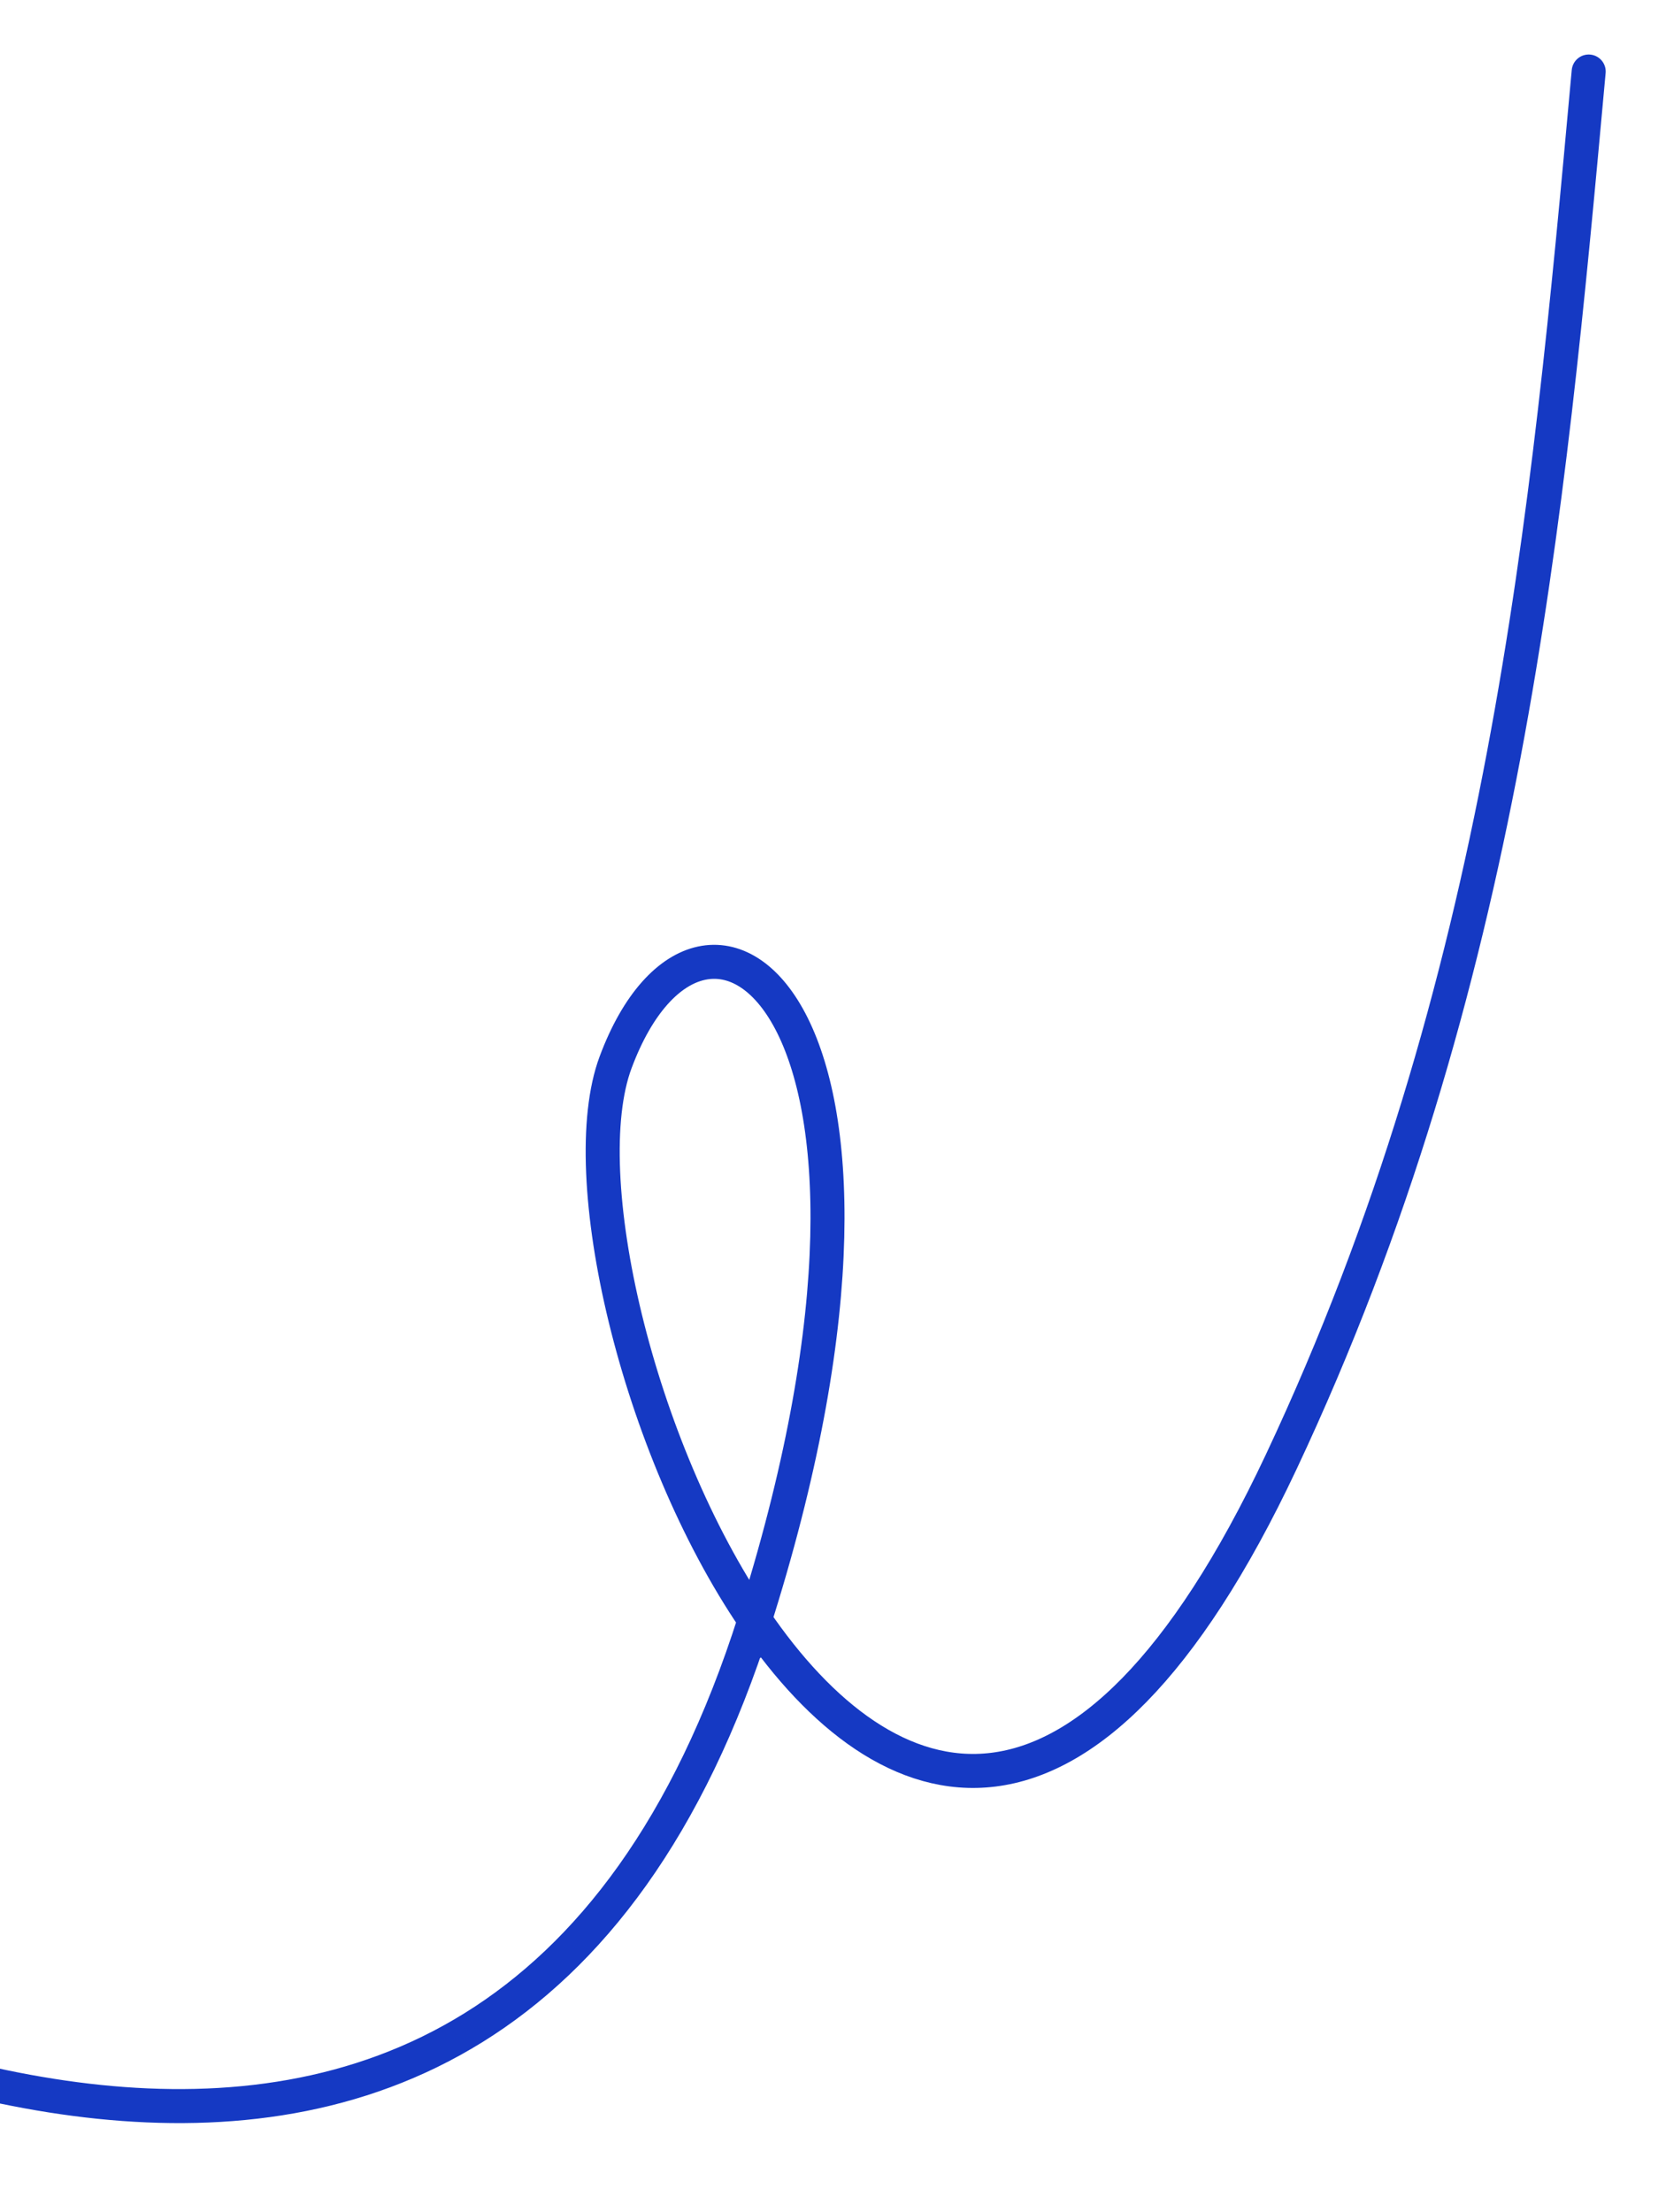 <svg width="180" height="239" viewBox="0 0 180 239" fill="none" xmlns="http://www.w3.org/2000/svg">
<path d="M-54 203.5C-33.5 214 52.897 265.354 81.548 175.003M81.548 175.003C81.653 174.673 81.757 174.341 81.862 174.006C102.188 108.764 76.054 89.178 66.51 114.772C61.995 126.88 68.828 156.363 81.548 175.003ZM81.548 175.003C95.718 195.767 117.194 203.076 138.428 157.927C162.639 106.448 167.283 55.551 171.588 8.364L171.647 7.727" stroke="#1539C3" stroke-width="3.676" stroke-linecap="round"/>
</svg>
